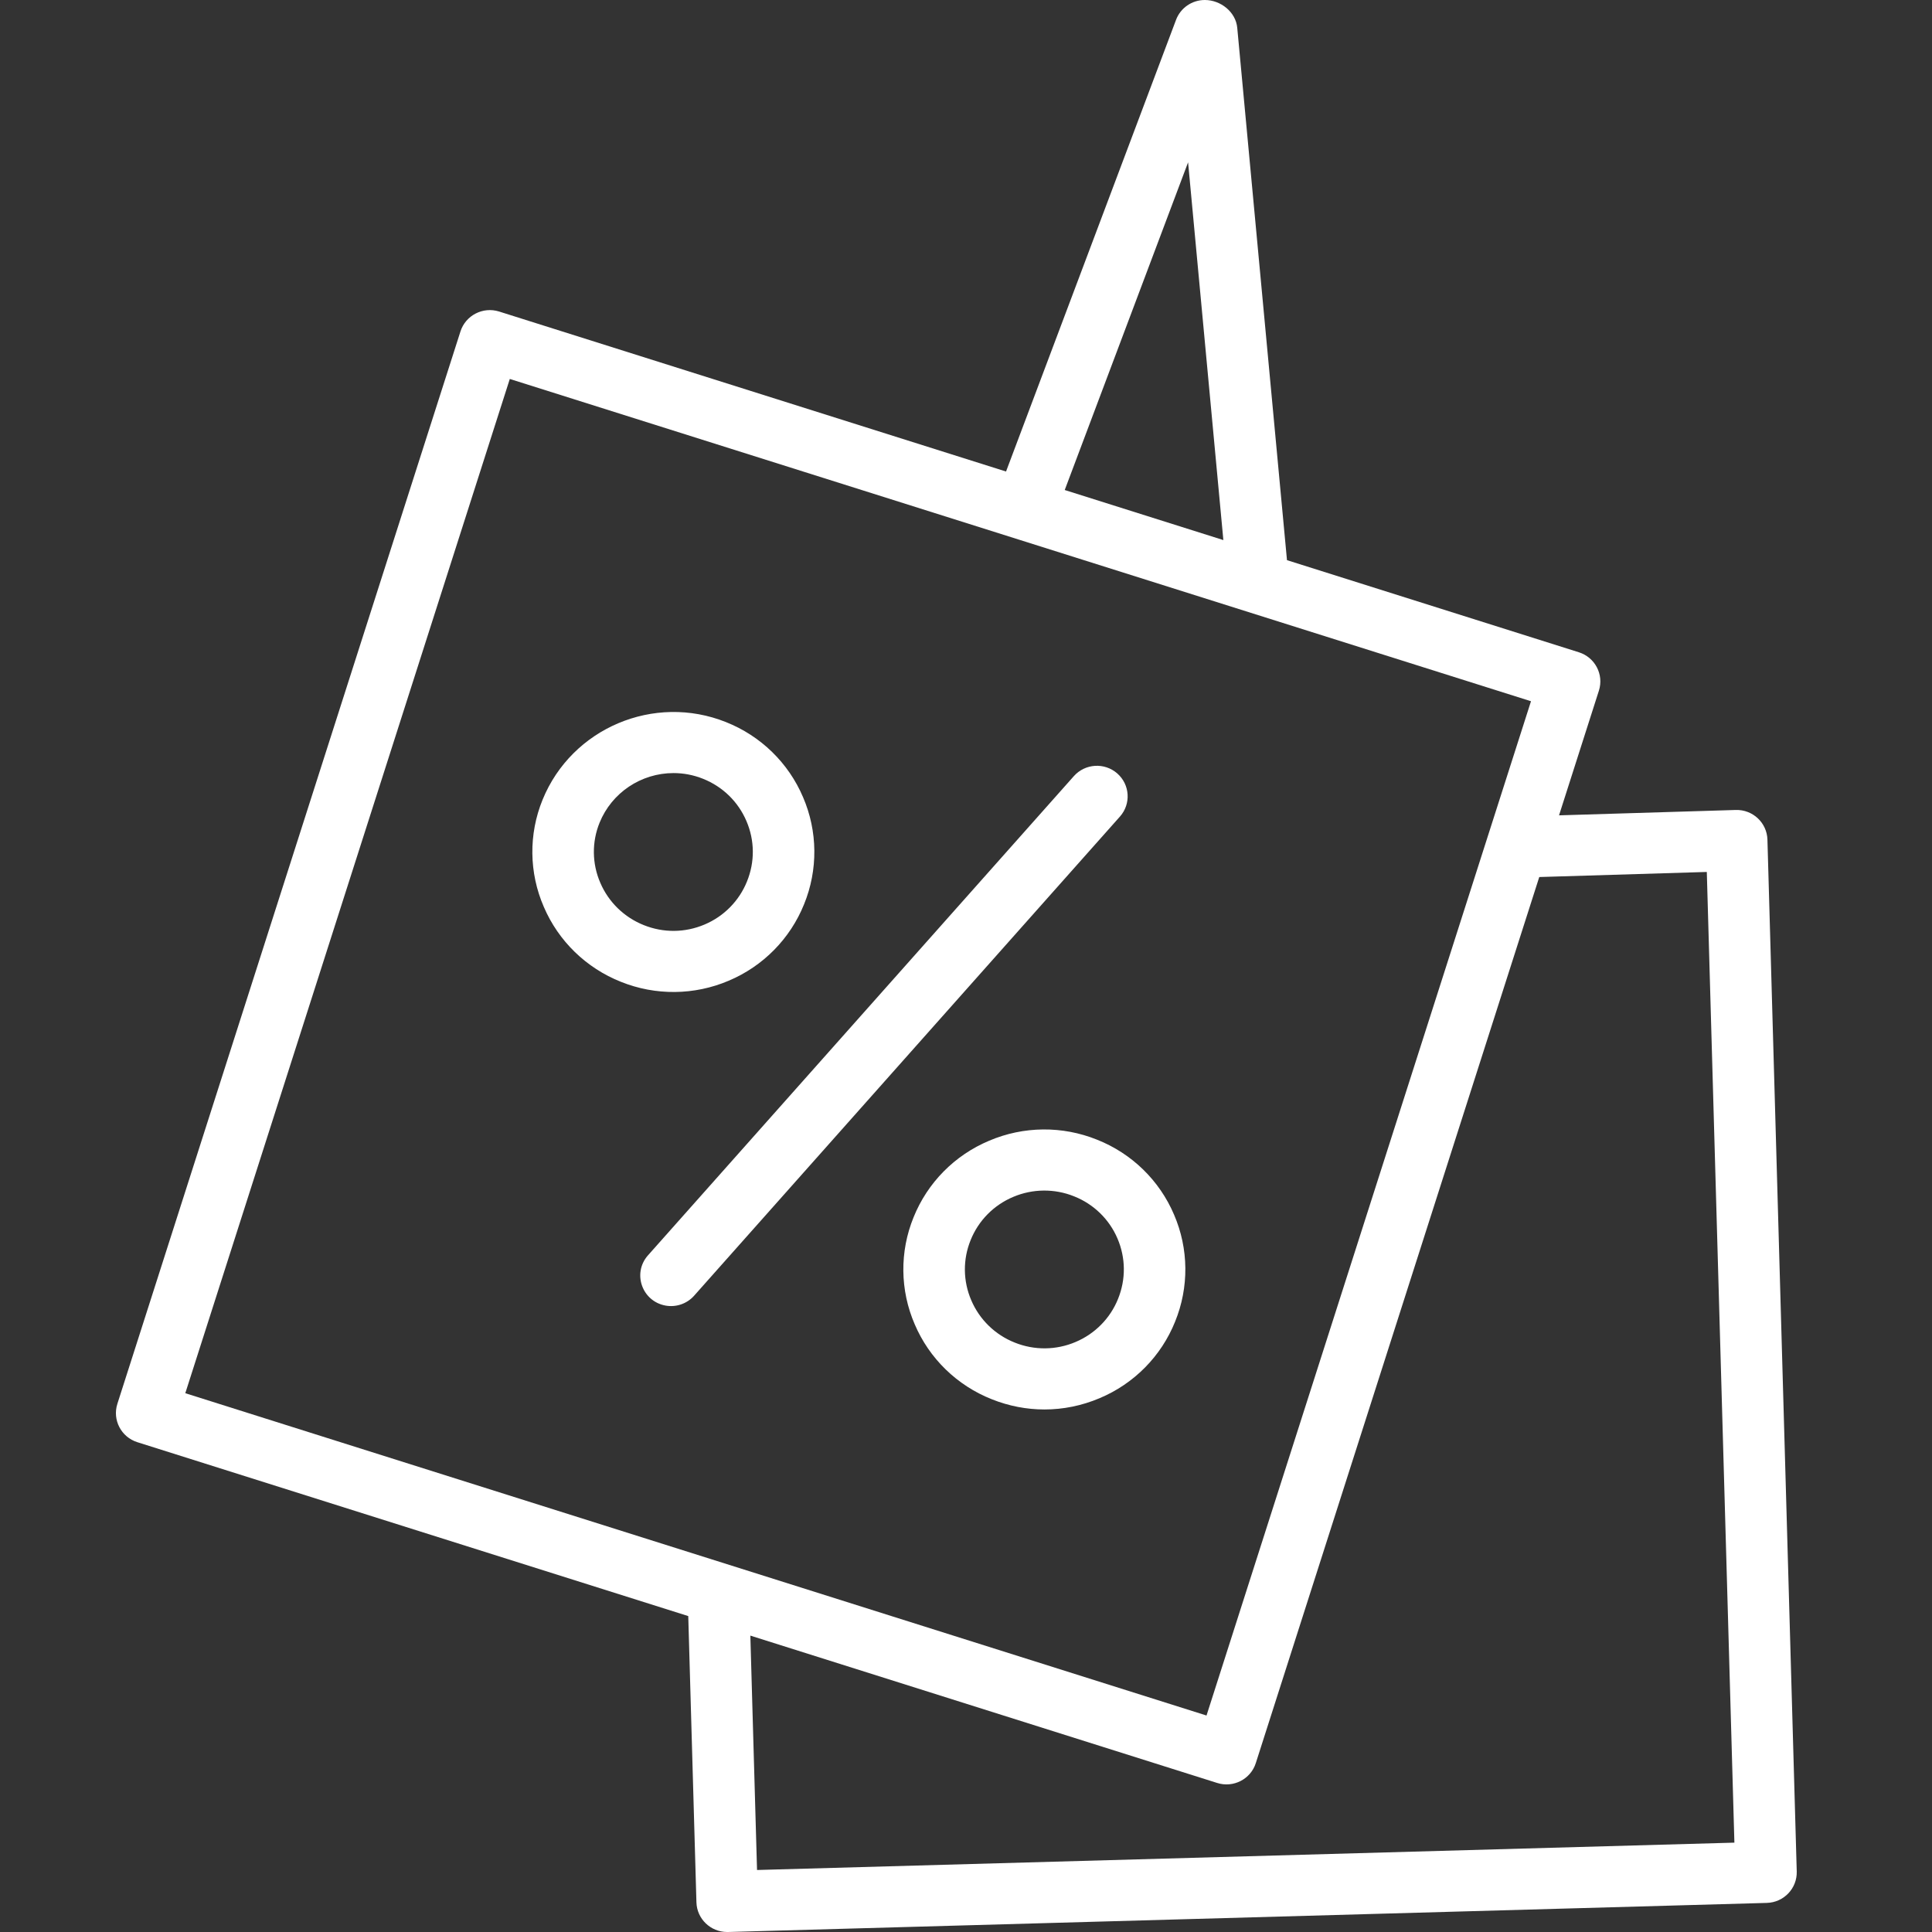 <?xml version="1.0" encoding="UTF-8"?> <svg xmlns="http://www.w3.org/2000/svg" viewBox="0 0 100.00 100.00" data-guides="{&quot;vertical&quot;:[],&quot;horizontal&quot;:[]}"><rect x="0" y="0" width="100.00" height="100.00" fill="#333333" stroke="none"/><defs></defs><path fill="#ffffff" stroke="none" fill-opacity="1" stroke-width="1" stroke-opacity="1" color="rgb(51, 51, 51)" fill-rule="evenodd" id="tSvg269102b6ee" title="Path 1" d="M57.829 40.033C57.17 39.455 56.165 39.518 55.583 40.172C48.23 48.445 40.877 56.719 33.525 64.992C32.727 65.916 33.235 67.35 34.439 67.575C34.982 67.676 35.539 67.49 35.911 67.084C43.264 58.81 50.616 50.537 57.969 42.264C58.55 41.609 58.488 40.611 57.829 40.033ZM37.717 50.762C39.497 50.012 40.901 48.587 41.619 46.803C42.346 45.022 42.327 43.026 41.565 41.26C40.812 39.489 39.377 38.091 37.58 37.377C33.855 35.884 29.596 37.685 28.084 41.393C27.356 43.176 27.379 45.175 28.148 46.94C28.905 48.71 30.342 50.106 32.14 50.819C33.932 51.54 35.94 51.52 37.717 50.762ZM31.073 45.697C30.64 44.704 30.627 43.58 31.036 42.578C31.667 41.03 33.179 40.016 34.861 40.014C35.37 40.014 35.889 40.109 36.389 40.31C37.408 40.717 38.205 41.493 38.635 42.497C39.066 43.5 39.076 44.609 38.665 45.621C38.261 46.627 37.469 47.431 36.466 47.854C35.457 48.281 34.344 48.292 33.328 47.886C32.313 47.484 31.501 46.696 31.073 45.697Z" style=""></path><path fill="#ffffff" stroke="none" fill-opacity="1" stroke-width="1" stroke-opacity="1" color="rgb(51, 51, 51)" fill-rule="evenodd" id="tSvga5c49e5fc1" title="Path 2" d="M91.482 43.46C91.457 42.585 90.722 41.897 89.842 41.924C86.793 42.017 83.744 42.109 80.695 42.202C81.383 40.05 82.071 37.899 82.759 35.747C83.024 34.915 82.561 34.027 81.724 33.762C76.687 32.173 71.65 30.583 66.614 28.994C65.755 19.807 64.897 10.621 64.039 1.434C63.962 0.622 63.185 -0 62.362 -0C61.698 -0 61.104 0.409 60.872 1.027C57.939 8.82 55.005 16.613 52.072 24.406C43.326 21.645 34.579 18.885 25.833 16.124C24.995 15.862 24.102 16.322 23.834 17.153C17.914 35.656 11.995 54.159 6.075 72.662C5.809 73.495 6.272 74.384 7.11 74.648C16.615 77.648 26.12 80.648 35.624 83.648C35.765 88.586 35.906 93.525 36.047 98.463C36.071 99.32 36.779 100 37.637 100C37.652 100 37.667 100 37.683 100C55.606 99.498 73.53 98.996 91.454 98.494C92.332 98.468 93.023 97.741 92.999 96.869C92.494 79.066 91.988 61.263 91.482 43.46ZM61.495 8.402C62.103 14.92 62.712 21.437 63.321 27.954C60.584 27.09 57.847 26.226 55.11 25.363C57.238 19.709 59.366 14.056 61.495 8.402ZM26.387 19.615C44.006 25.176 61.625 30.736 79.244 36.296C73.646 53.796 68.048 71.296 62.449 88.795C44.83 83.234 27.21 77.673 9.591 72.112C15.189 54.613 20.788 37.114 26.387 19.615ZM39.184 96.791C39.069 92.747 38.953 88.703 38.838 84.659C46.893 87.202 54.947 89.744 63.002 92.286C63.84 92.551 64.735 92.09 65 91.258C69.891 75.97 74.781 60.683 79.672 45.395C82.563 45.308 85.453 45.22 88.344 45.132C88.82 61.88 89.296 78.627 89.772 95.375C72.909 95.847 56.047 96.319 39.184 96.791Z" style=""></path><path fill="#ffffff" stroke="none" fill-opacity="1" stroke-width="1" stroke-opacity="1" color="rgb(51, 51, 51)" fill-rule="evenodd" id="tSvg1944c895039" title="Path 3" d="M56.783 58.99C54.989 58.265 52.977 58.285 51.197 59.044C49.414 59.792 48.006 61.218 47.287 63.004C46.56 64.785 46.581 66.781 47.346 68.546C48.1 70.317 49.537 71.714 51.336 72.425C52.217 72.778 53.14 72.954 54.06 72.954C55.029 72.954 55.997 72.759 56.913 72.371C58.697 71.623 60.105 70.197 60.822 68.41C61.549 66.63 61.53 64.635 60.768 62.869C60.015 61.099 58.58 59.702 56.783 58.99ZM57.87 67.23C57.466 68.236 56.673 69.04 55.669 69.462C54.667 69.889 53.534 69.9 52.524 69.492C51.51 69.091 50.7 68.303 50.274 67.305C49.843 66.311 49.831 65.187 50.241 64.184C50.646 63.177 51.439 62.373 52.445 61.951C53.449 61.525 54.583 61.514 55.595 61.922C56.607 62.322 57.416 63.109 57.841 64.106C58.269 65.108 58.28 66.218 57.87 67.23Z" style=""></path></svg> 